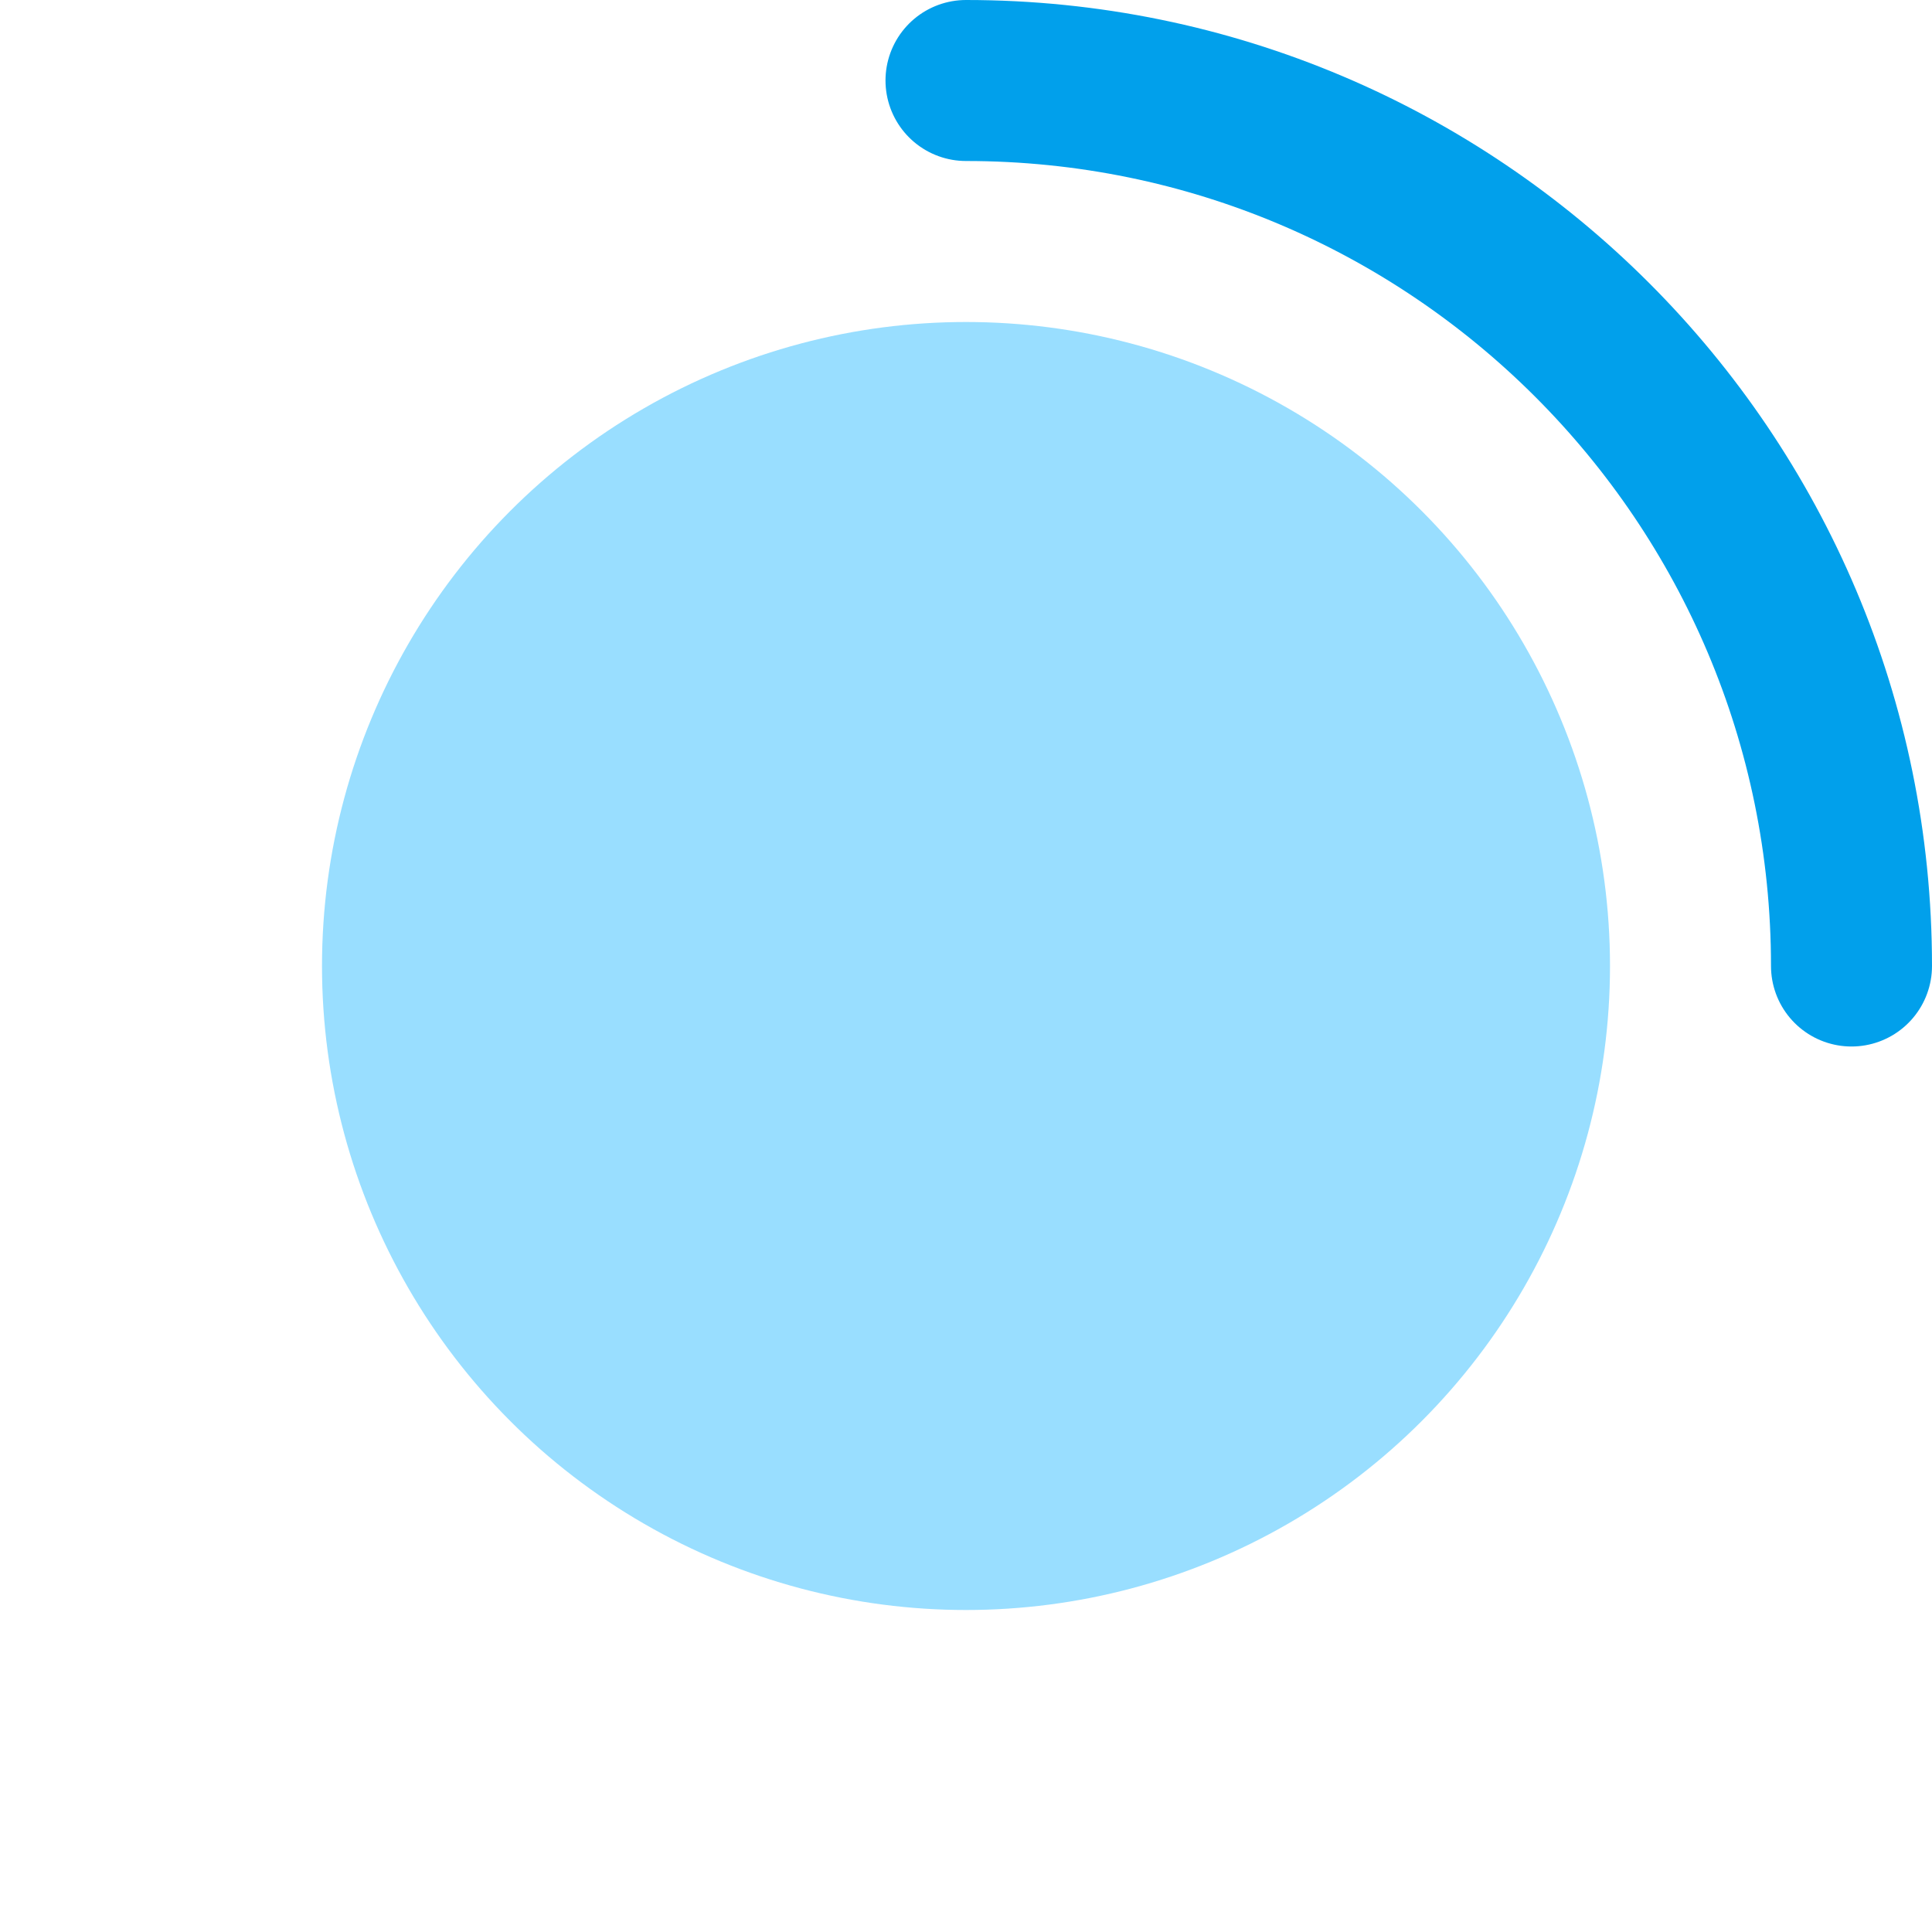 <svg width="24" height="24" viewBox="0 0 24 24" fill="none" xmlns="http://www.w3.org/2000/svg" class="cyx-loading-icon">
  <style>
    .cyx-loading-icon-spinner {
      animation: loading-icon 3s infinite ease-in-out;
      transform-origin: center;
    }

    @keyframes loading-icon {
      from {
        transform: rotate(0deg);
      }
      to {
        transform: rotate(1080deg);
      }
    }
  </style>
  <circle cx="12" cy="12" r="8" fill="#99DEFF"/>
  <path d="M23 12C23 5.925 18.075 1 12 1" stroke="#01A0EB" stroke-width="2" stroke-linecap="round" stroke-linejoin="round" class="cyx-loading-icon-spinner"/>
</svg>
